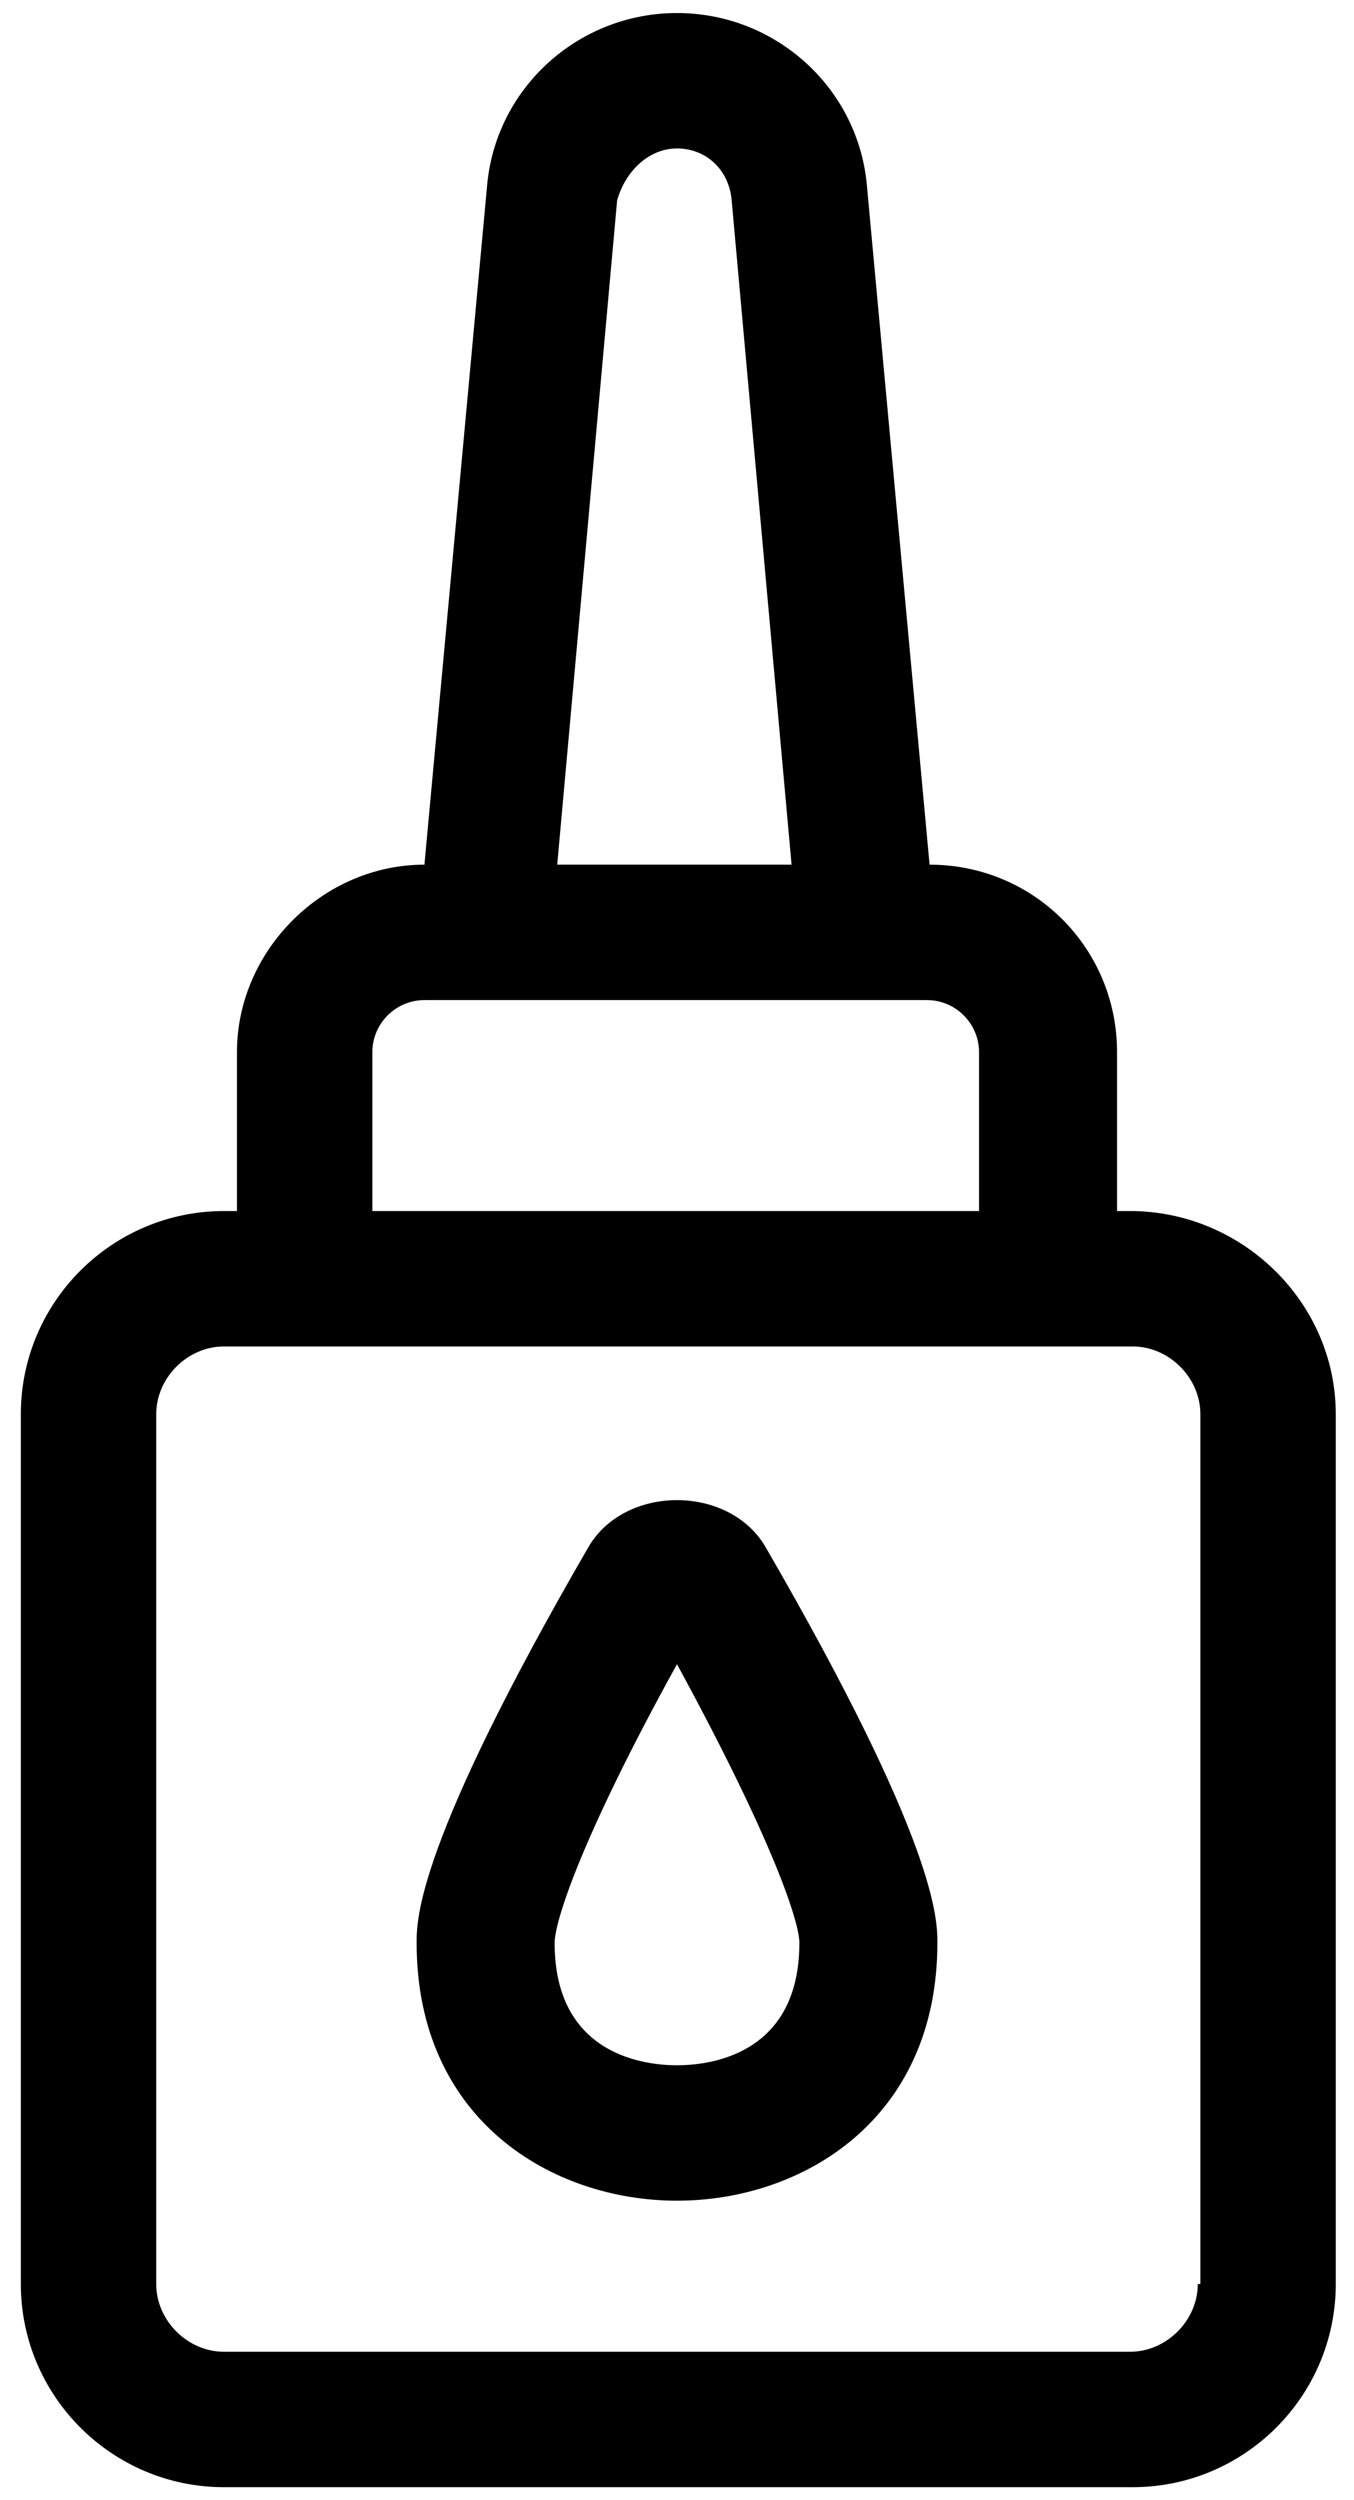 <svg version="1.2" xmlns="http://www.w3.org/2000/svg" viewBox="0 0 52 96" width="52" height="96">
	<title>noun-glue-3194590</title>
	<style>
		.s0 { fill: #000000 } 
	</style>
	<g>
		<g>
			<g>
				<path class="s0" d="m43.4 46.5h-0.5v-6.1c0-4-3.2-7.2-7.2-7.2l-2.4-26c-0.3-3.8-3.5-6.7-7.3-6.7-3.8 0-7 2.9-7.3 6.7l-2.4 26c-3.9 0-7.2 3.3-7.2 7.2v6.1h-0.5c-4.3 0-7.8 3.5-7.8 7.8v33.4c0 4.3 3.5 7.8 7.8 7.8h34.9c4.3 0 7.8-3.5 7.8-7.8v-33.4c0-4.3-3.6-7.8-7.9-7.8zm-17.4-40.8c1.1 0 2 0.8 2.1 2l2.3 25.5h-9l2.3-25.5c0.3-1.1 1.2-2 2.3-2zm-11.7 34.7c0-1.1 0.9-2 2-2h19.3c1.1 0 2 0.9 2 2v6.1h-23.3zm31.7 47.3c0 1.4-1.2 2.6-2.6 2.6h-34.8c-1.4 0-2.6-1.2-2.6-2.6v-33.4c0-1.4 1.2-2.6 2.6-2.6h34.9c1.4 0 2.6 1.2 2.6 2.6v33.4z"/>
				<path class="s0" d="m29.4 59.4c-1.4-2.4-5.4-2.4-6.8 0-6.6 11.4-6.6 14.3-6.6 15.2 0 6.8 5.2 9.9 10 9.9 4.8 0 10-3.1 10-9.9 0-0.9 0-3.8-6.6-15.2zm1.3 15.2c0 4.4-3.6 4.7-4.7 4.7-1.1 0-4.7-0.3-4.7-4.7 0-0.8 1-4 4.7-10.7 3.7 6.8 4.7 9.9 4.7 10.7z"/>
			</g>
		</g>
	</g>
</svg>